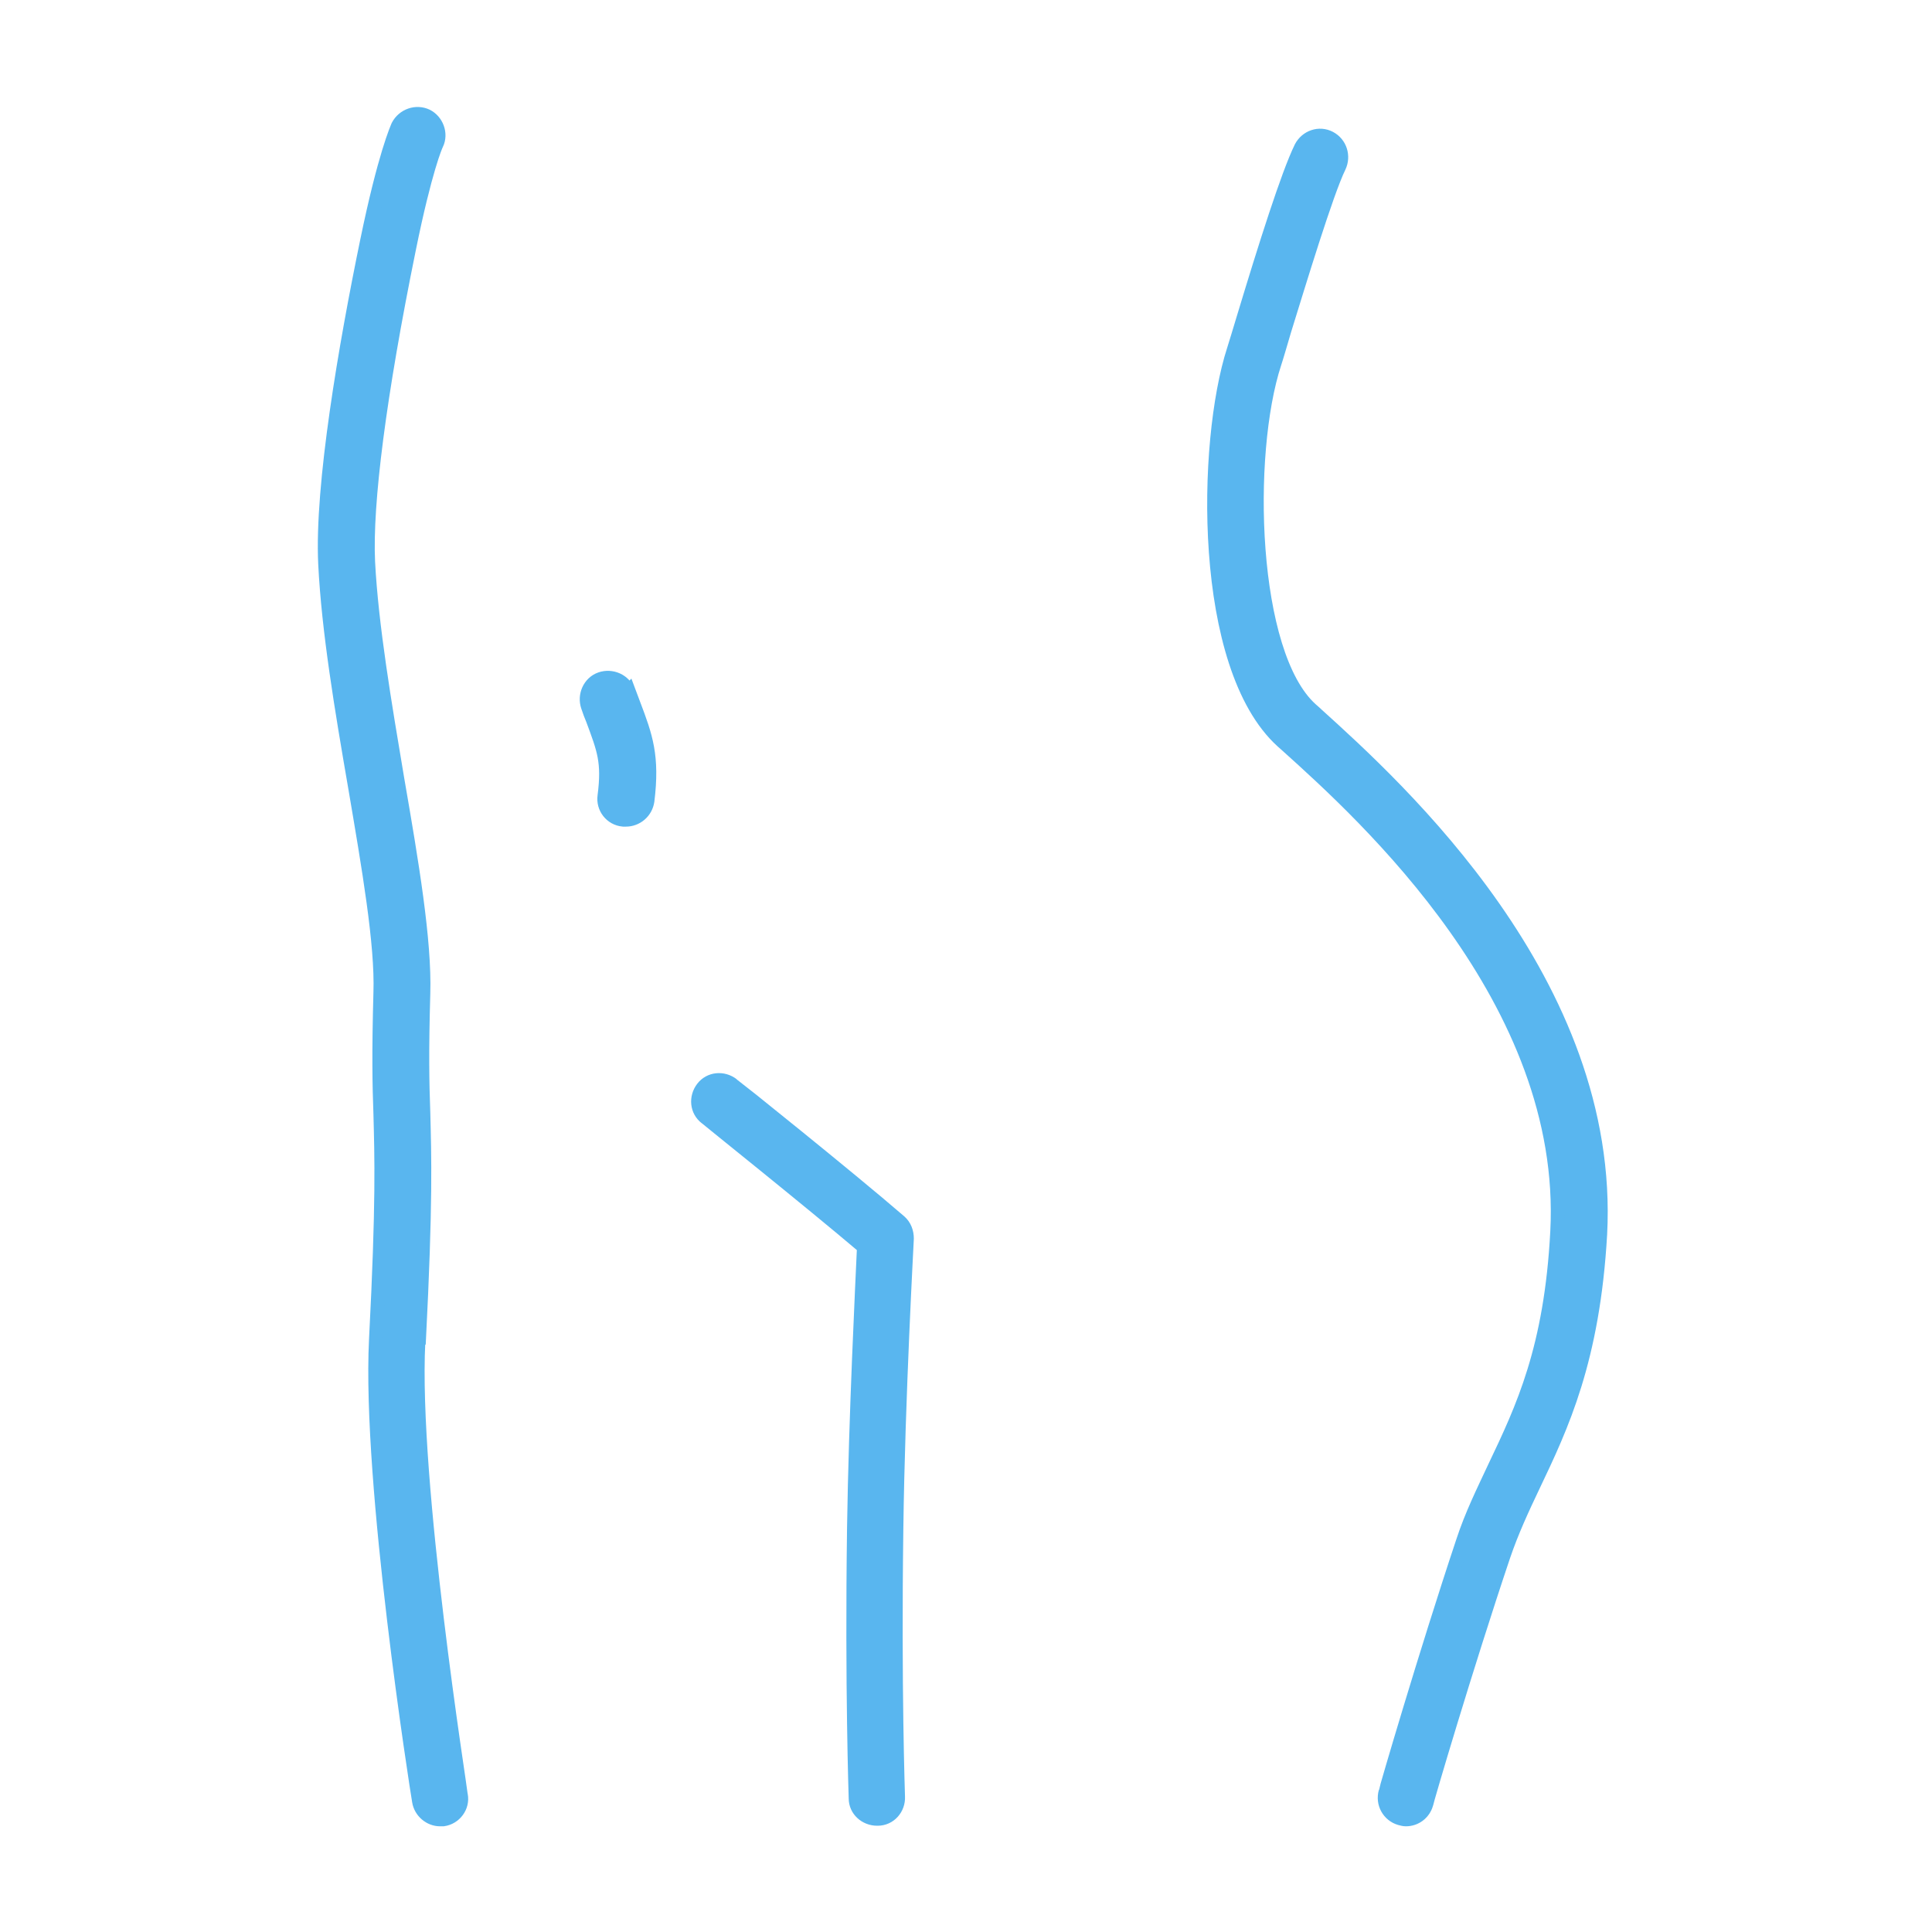 <?xml version="1.0" encoding="UTF-8"?>
<svg id="_レイヤー_1" data-name="レイヤー 1" xmlns="http://www.w3.org/2000/svg" viewBox="0 0 35 35">
  <defs>
    <style>
      .cls-1 {
        fill: #59b6ef;
        stroke: #59b6ef;
        stroke-miterlimit: 10;
        stroke-width: .25px;
      }
    </style>
  </defs>
  <path class="cls-1" d="M23.84,12.93l-.09-.08c-1.11-1-1.2-4.62-.66-6.27.04-.12.1-.33.18-.6.27-.87.76-2.49.99-2.96.09-.19.02-.42-.17-.52-.19-.1-.42-.02-.52.17-.24.49-.65,1.79-1.04,3.08-.08.26-.14.47-.18.59-.54,1.67-.62,5.73.88,7.09l.09.08c1.4,1.26,5.11,4.62,4.89,8.8-.11,2.12-.63,3.21-1.13,4.26-.21.45-.42.87-.58,1.36-.68,2.04-1.4,4.51-1.4,4.53-.06.21.06.42.26.48.04.01.07.02.11.02.17,0,.32-.11.37-.28,0-.03.72-2.48,1.4-4.5.15-.44.34-.85.54-1.27.51-1.07,1.08-2.27,1.21-4.55.24-4.55-3.67-8.09-5.14-9.42Z"/>
  <path class="cls-1" d="M16.43,22.44c0-.12-.04-.23-.13-.31-.95-.82-3.01-2.47-3.03-2.48-.17-.13-.41-.11-.54.06-.13.17-.11.41.06.54.02.02,1.87,1.5,2.86,2.34-.03.68-.15,3.06-.18,5.09-.04,2.91.03,4.88.03,4.9,0,.21.18.37.39.37h.01c.22,0,.38-.19.37-.4,0-.02-.07-1.97-.03-4.86.03-2.36.19-5.22.19-5.25Z"/>
  <path class="cls-1" d="M11.38,12.53c-.07-.2-.3-.3-.5-.23-.2.07-.3.3-.23.5.03.09.06.17.09.24.2.54.29.76.21,1.38-.03.21.12.41.34.43.02,0,.03,0,.05,0,.19,0,.36-.14.39-.34.1-.81-.03-1.17-.25-1.75-.03-.08-.06-.16-.09-.24Z"/>
  <path class="cls-1" d="M7.59,24.3c.13-2.54.1-3.36.08-4.15-.02-.55-.03-1.07,0-2.15.03-.95-.21-2.38-.47-3.88-.23-1.37-.47-2.78-.53-3.94-.05-1.06.2-3.02.74-5.67.29-1.43.49-1.89.5-1.9.09-.19,0-.42-.18-.51-.19-.09-.42-.01-.52.18-.02.05-.24.53-.56,2.08-.39,1.89-.83,4.44-.76,5.86.06,1.21.3,2.64.54,4.03.25,1.47.49,2.86.46,3.73-.03,1.1-.02,1.66,0,2.2.02.78.05,1.58-.08,4.09-.13,2.6.74,8.13.78,8.36.03.19.2.33.38.33.02,0,.04,0,.06,0,.21-.03.36-.23.32-.44,0-.06-.9-5.69-.77-8.21Z"/>
</svg>